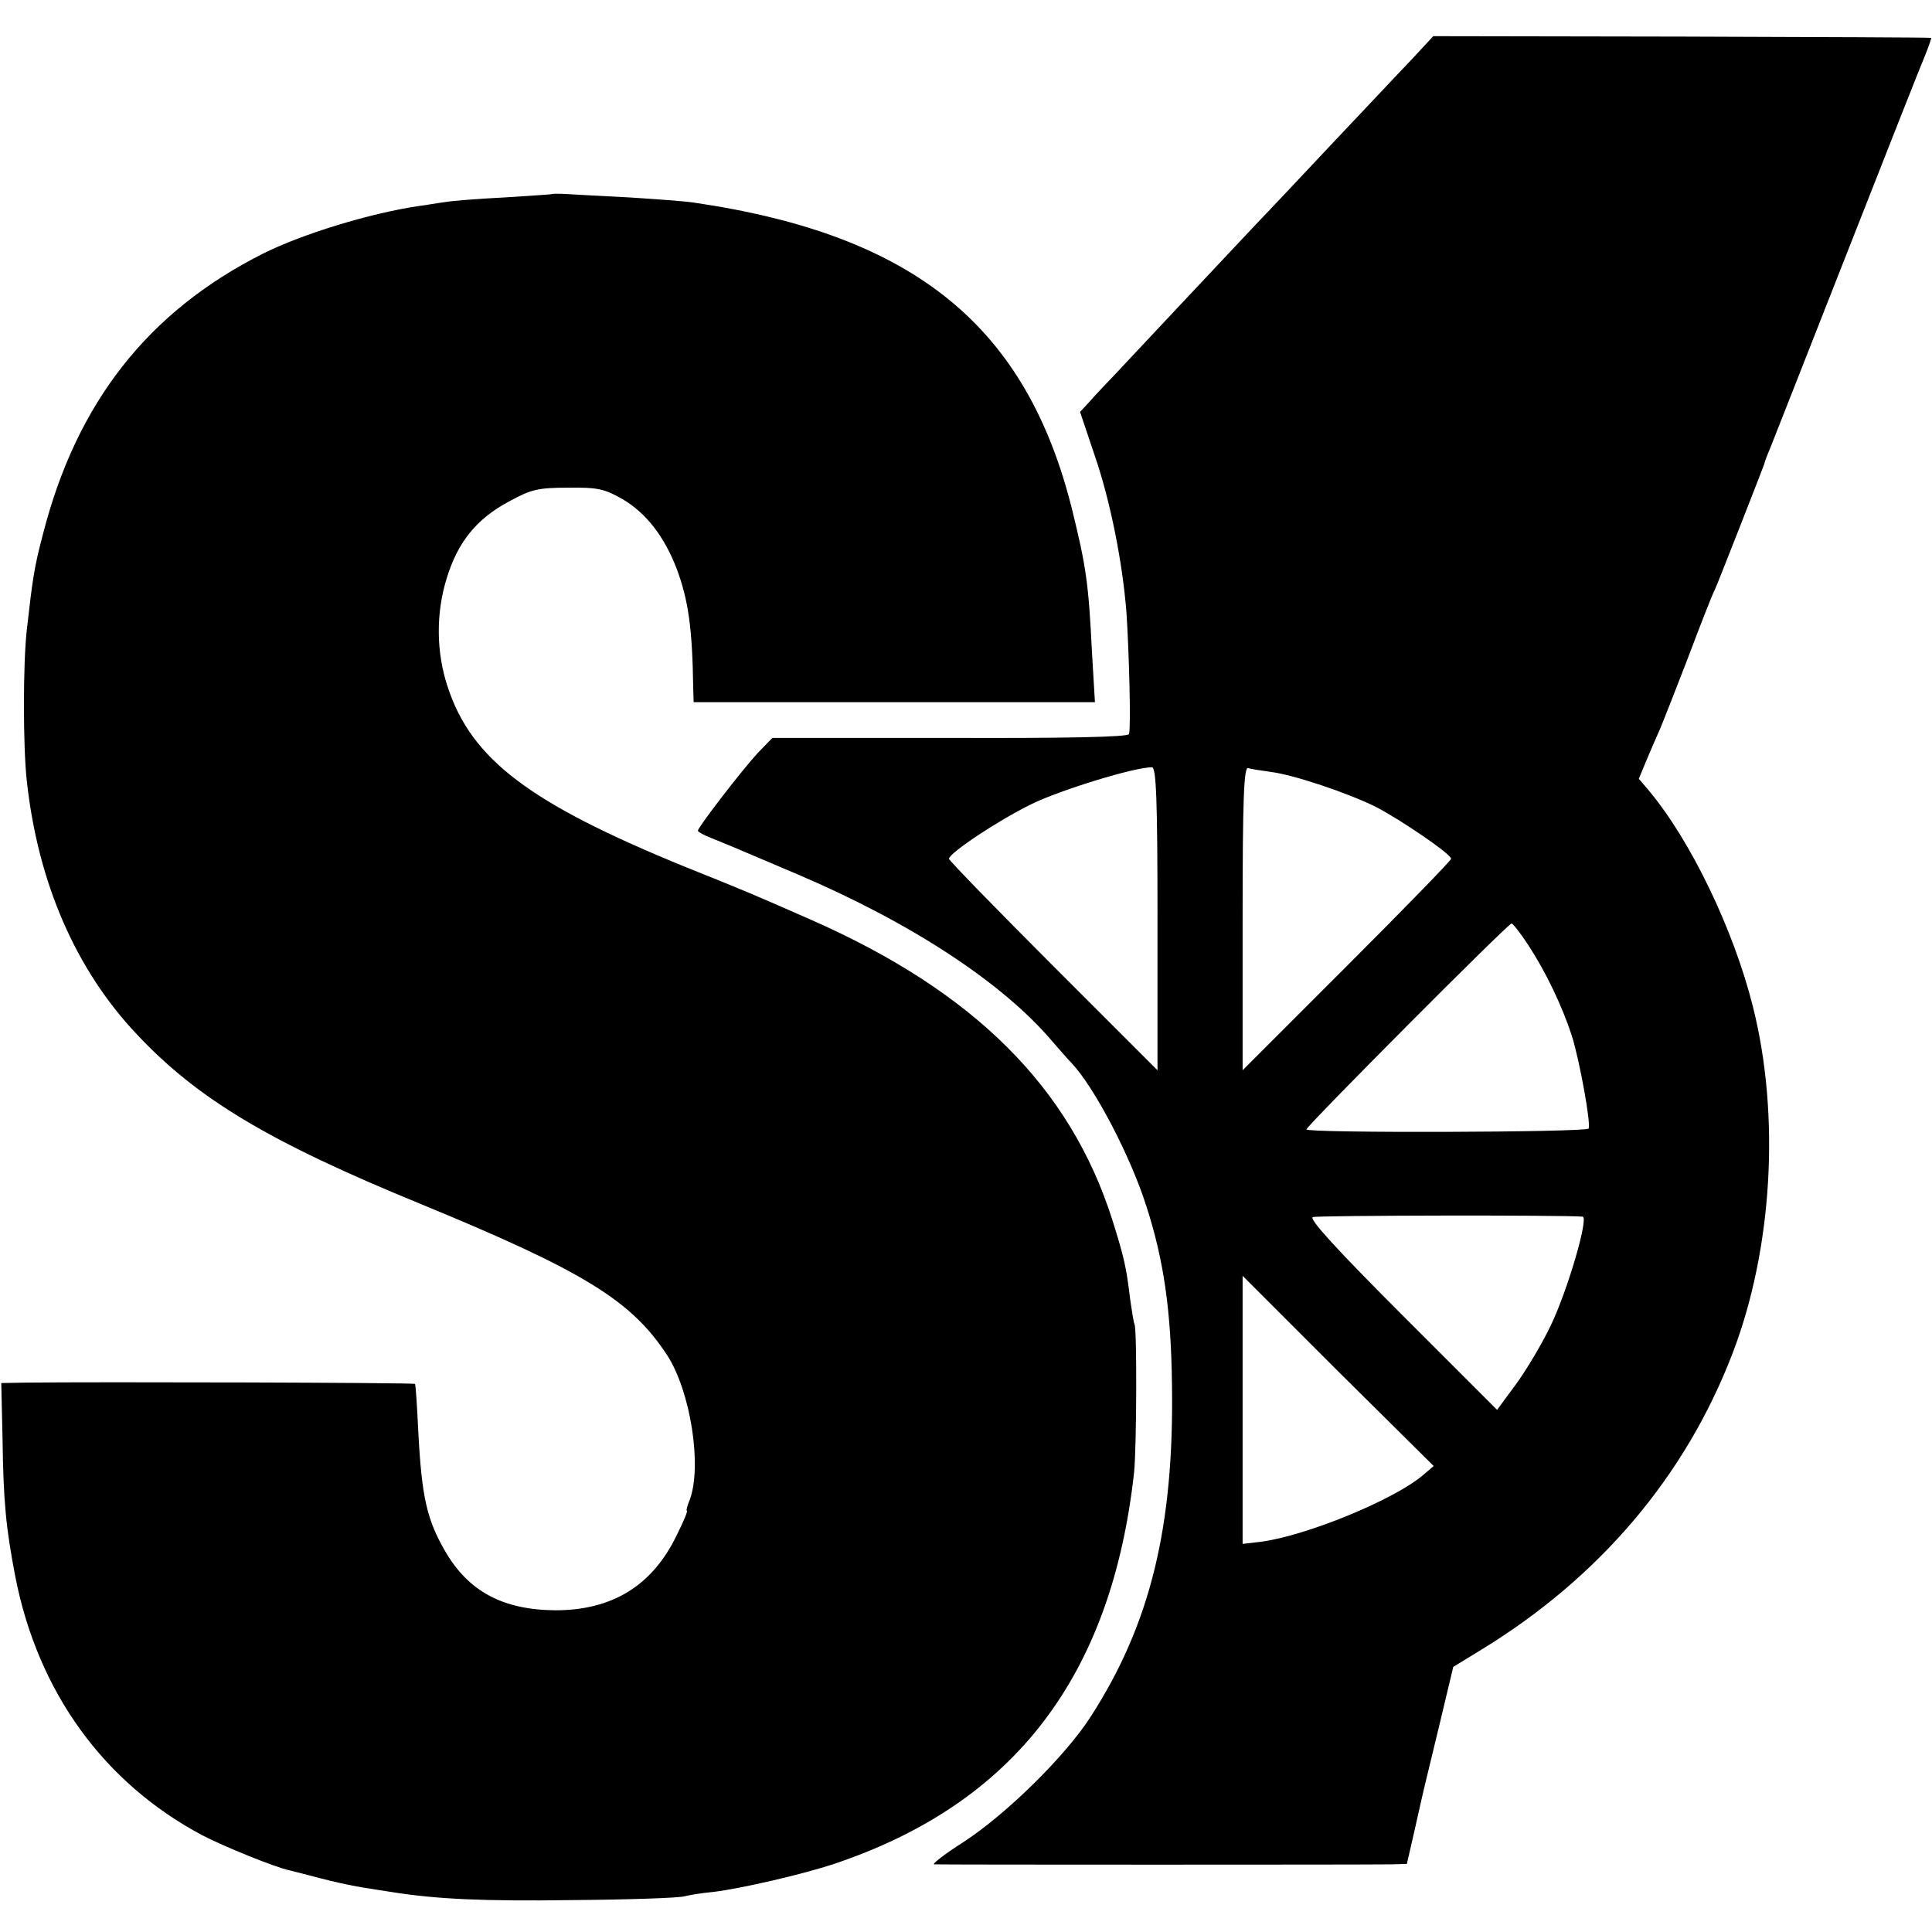 <?xml version="1.0" standalone="no"?>
<!DOCTYPE svg PUBLIC "-//W3C//DTD SVG 20010904//EN"
 "http://www.w3.org/TR/2001/REC-SVG-20010904/DTD/svg10.dtd">
<svg version="1.0" xmlns="http://www.w3.org/2000/svg"
 width="454pt" height="454pt" viewBox="0 0 454 454"
 preserveAspectRatio="xMidYMid meet">
<g transform="translate(0,454) scale(0.1,-0.1)"
fill="#000000" stroke="none">
<path d="M3317 4400 c-29 -30 -113 -120 -189 -200 -75 -80 -158 -168 -185
-196 -77 -82 -285 -303 -323 -344 -19 -20 -46 -48 -58 -62 l-24 -26 35 -104
c36 -105 65 -250 74 -367 6 -87 11 -273 6 -286 -2 -7 -148 -10 -421 -9 l-417
0 -34 -35 c-37 -40 -141 -175 -141 -183 0 -3 15 -11 33 -18 35 -14 40 -16 202
-85 265 -113 479 -253 596 -390 19 -22 40 -46 47 -53 54 -57 139 -220 176
-337 41 -127 58 -246 60 -420 5 -333 -51 -562 -191 -779 -59 -92 -197 -228
-298 -294 -44 -28 -75 -52 -70 -53 13 -1 1029 -1 1075 0 l36 1 19 83 c10 45
20 89 22 97 2 8 18 75 36 149 l32 134 67 41 c276 169 478 406 589 695 94 244
113 559 48 816 -45 180 -146 390 -245 508 l-23 27 20 48 c11 26 24 56 29 67 5
11 34 85 65 165 30 80 59 154 65 165 9 20 113 286 116 295 0 3 6 19 13 35 7
17 88 224 181 460 93 237 176 447 185 468 8 20 14 38 13 38 -2 1 -265 2 -586
3 l-584 1 -51 -55z m-597 -2019 l0 -356 -245 245 c-135 135 -245 248 -245 252
0 13 115 90 195 129 68 33 240 86 282 86 10 0 13 -76 13 -356z m267 345 c54
-7 179 -49 246 -82 58 -30 177 -111 177 -122 0 -4 -110 -117 -245 -252 l-245
-245 0 357 c0 281 3 357 13 353 6 -2 31 -6 54 -9z m605 -408 c40 -61 79 -142
102 -213 18 -58 45 -206 39 -217 -5 -9 -663 -11 -663 -2 0 8 473 483 482 484
3 0 22 -24 40 -52z m127 -637 c15 -1 -35 -173 -75 -256 -20 -42 -57 -104 -81
-137 l-45 -61 -224 224 c-150 150 -219 225 -209 229 11 4 589 5 634 1z m-377
-609 c-70 -58 -273 -141 -379 -155 l-43 -5 0 315 0 315 224 -224 225 -223 -27
-23z"/>
<path d="M1297 4084 c-1 -1 -52 -4 -112 -8 -61 -3 -124 -8 -140 -11 -17 -2
-43 -7 -60 -9 -116 -17 -275 -66 -367 -112 -270 -136 -438 -350 -517 -659 -21
-80 -24 -102 -38 -225 -9 -80 -9 -274 0 -355 26 -239 115 -444 259 -596 143
-152 310 -252 666 -398 384 -158 496 -227 580 -356 55 -85 82 -260 53 -339 -6
-14 -9 -26 -7 -26 3 0 -8 -26 -24 -58 -57 -118 -151 -176 -285 -176 -123 1
-204 44 -259 139 -43 74 -55 128 -63 280 -3 61 -6 112 -8 113 -3 3 -749 5
-916 3 l-56 -1 3 -132 c2 -148 8 -208 30 -323 53 -271 208 -485 440 -608 48
-25 170 -75 204 -82 8 -2 40 -10 70 -18 30 -8 75 -18 100 -22 25 -4 56 -9 70
-11 106 -17 218 -22 425 -19 132 1 251 5 264 9 12 3 42 8 66 10 67 8 213 42
285 66 423 142 652 440 705 920 6 59 7 338 1 348 -2 4 -6 30 -10 57 -9 76 -14
99 -42 188 -99 312 -325 537 -709 706 -139 61 -143 63 -295 124 -365 149 -502
252 -558 423 -27 81 -28 173 -2 256 26 84 69 138 145 179 53 29 69 33 140 33
70 1 86 -3 128 -27 56 -33 98 -88 127 -163 28 -75 37 -142 39 -281 l1 -33 471
0 472 0 -7 118 c-8 163 -14 201 -46 332 -107 433 -370 648 -890 724 -19 3 -87
8 -150 12 -63 3 -130 7 -148 8 -18 1 -33 1 -35 0z"/>
</g>
</svg>

